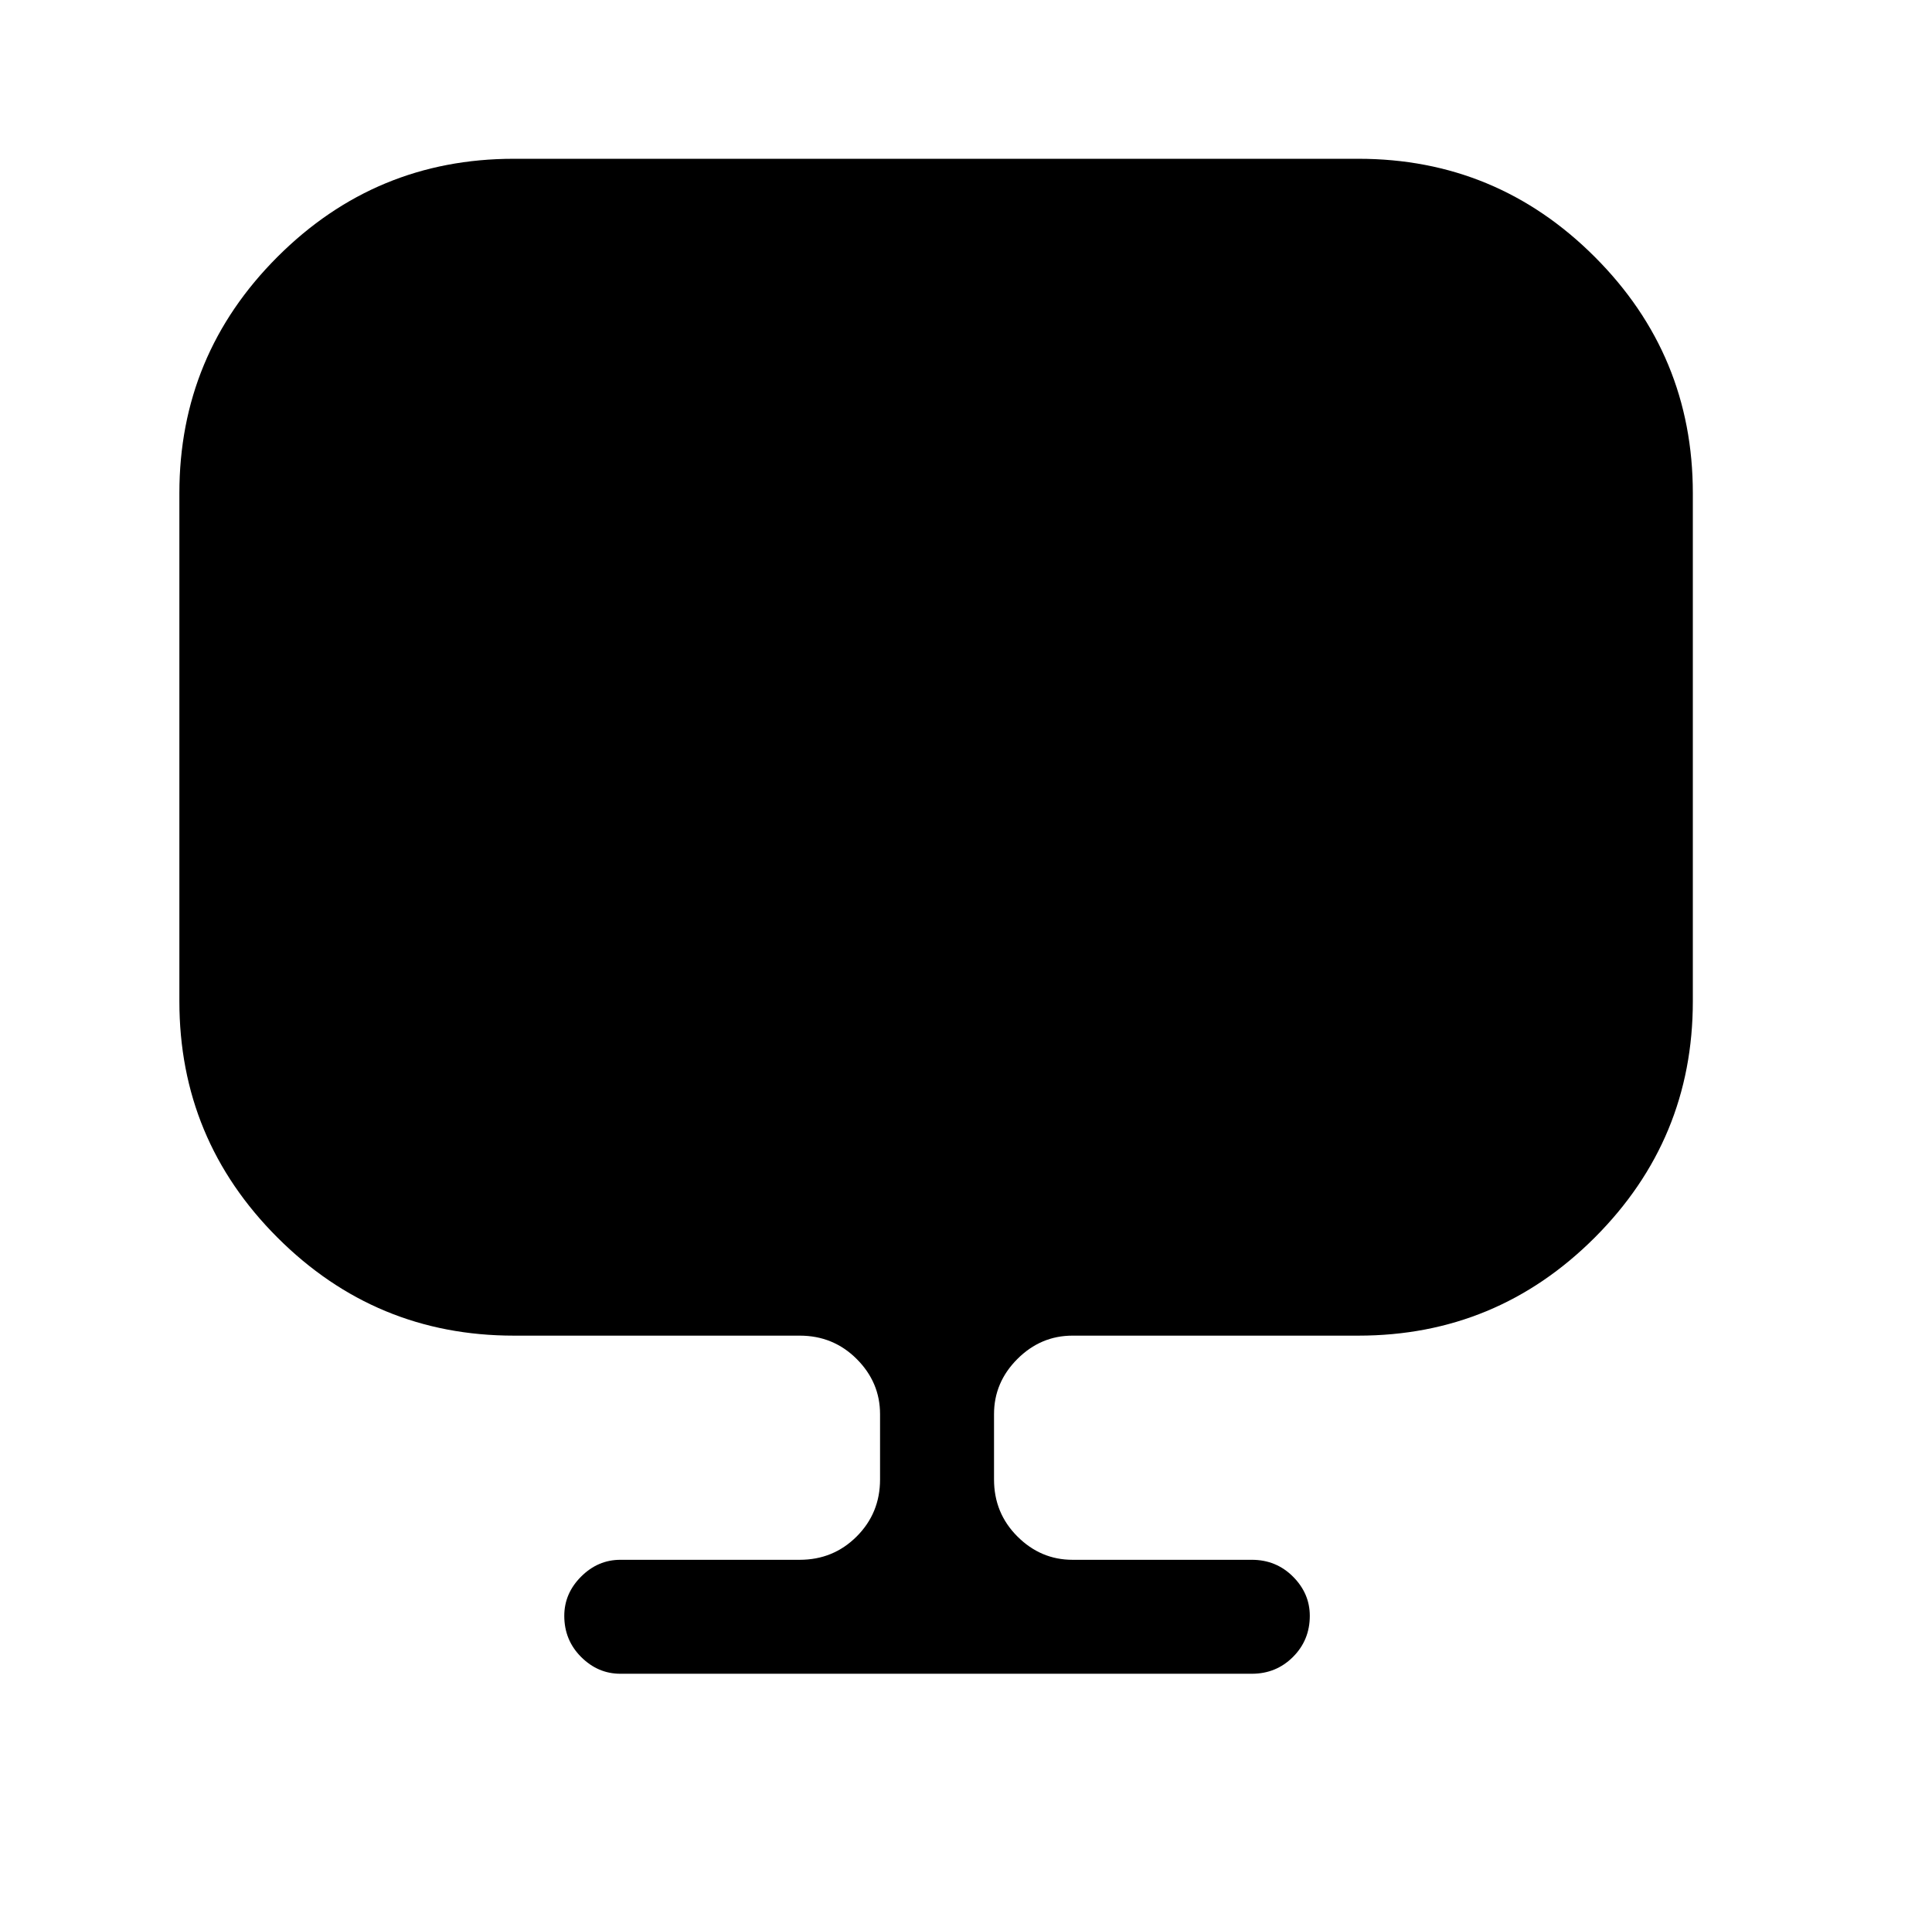 <?xml version="1.0" standalone="no"?>
<!DOCTYPE svg PUBLIC "-//W3C//DTD SVG 1.1//EN" "http://www.w3.org/Graphics/SVG/1.1/DTD/svg11.dtd" >
<svg xmlns="http://www.w3.org/2000/svg" xmlns:xlink="http://www.w3.org/1999/xlink" version="1.1" viewBox="-10 0 1034 1024">
   <path fill="currentColor"
d="M717 85h-452q-74 0 -126.5 52.5t-52.5 126.5v272q0 74 52.5 126.5t126.5 52.5h153q18 0 30.5 12.5t12.5 29.5v35q0 18 -12.5 30.5t-30.5 12.5h-96q-12 0 -21 9t-9 21q0 13 9 22t21 9h338q13 0 22 -9t9 -22q0 -12 -9 -21t-22 -9h-96q-17 0 -29.5 -12.5t-12.5 -30.5v-35
q0 -17 12.5 -29.5t29.5 -12.5h153q74 0 126.5 -52.5t52.5 -126.5v-272q0 -74 -52.5 -126.5t-126.5 -52.5v0z" />
</svg>
